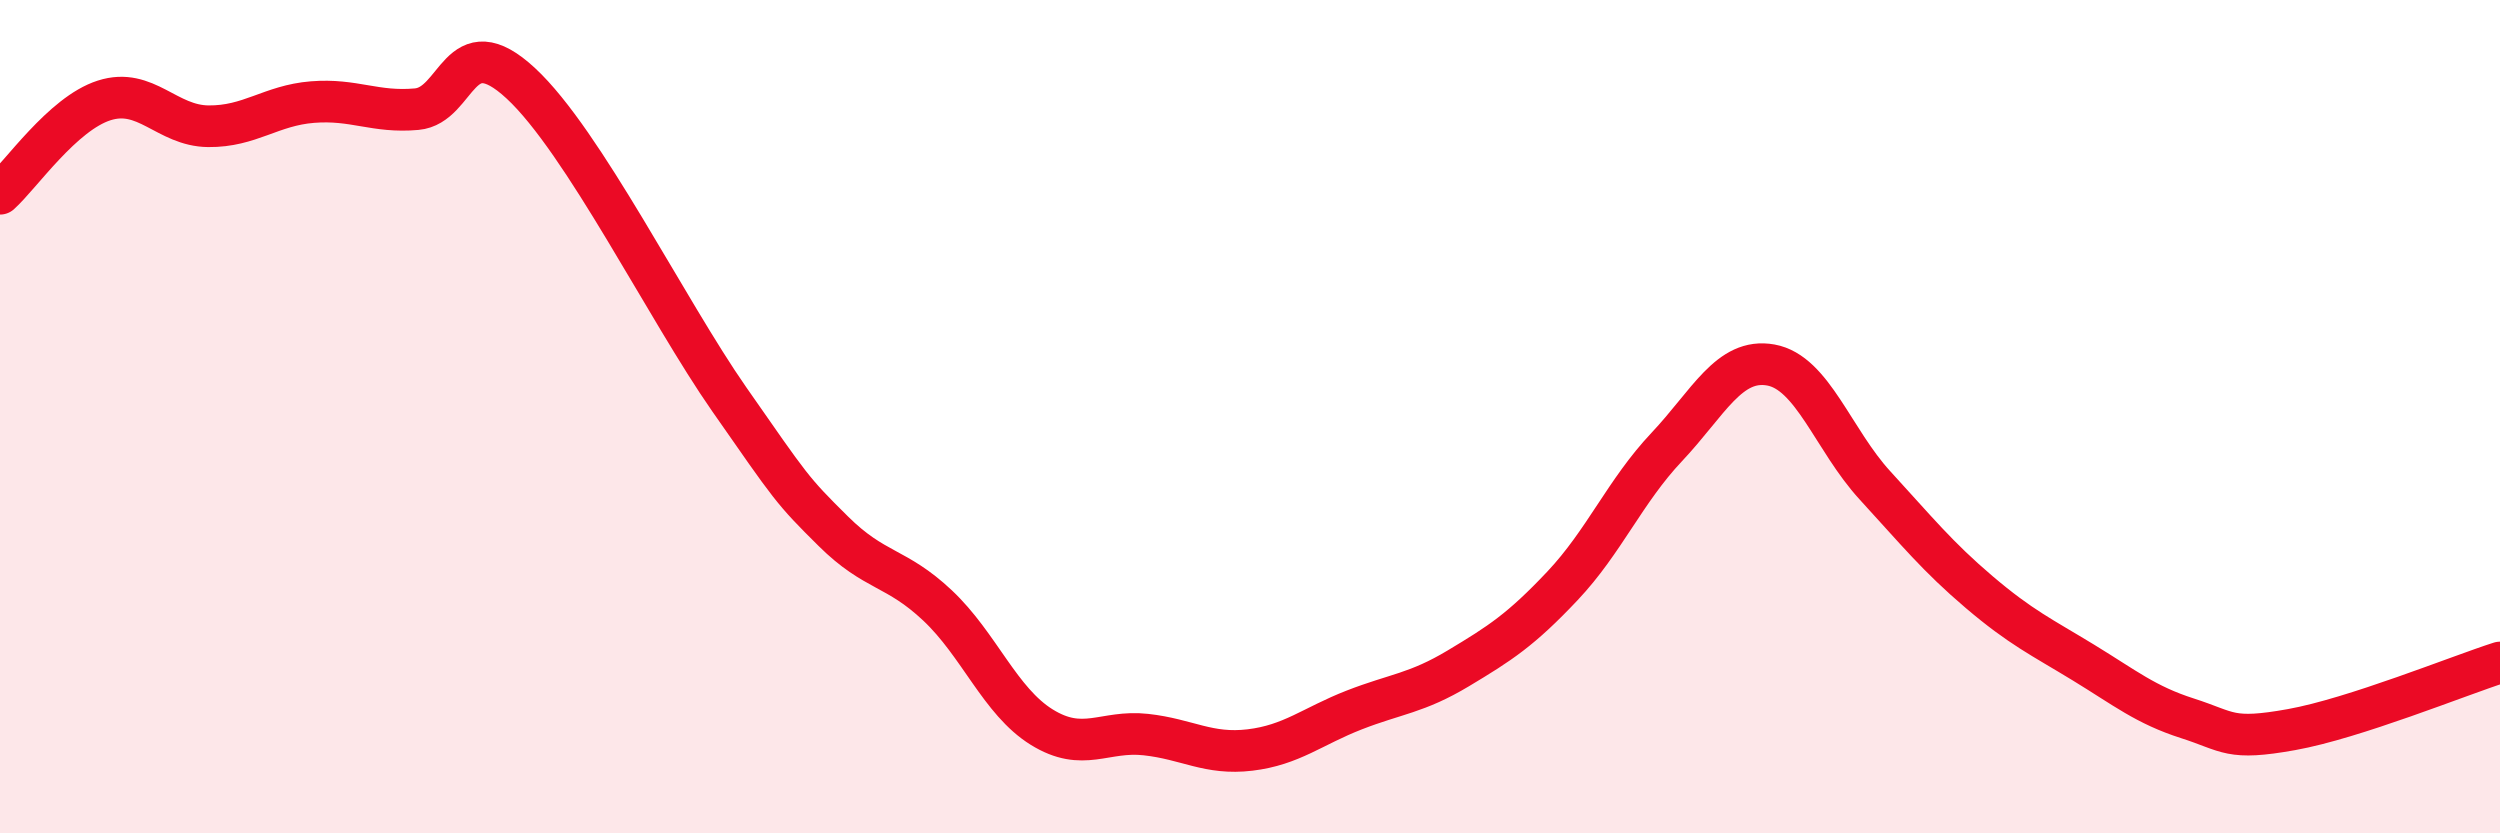 
    <svg width="60" height="20" viewBox="0 0 60 20" xmlns="http://www.w3.org/2000/svg">
      <path
        d="M 0,4.65 C 0.5,4.2 1.5,2.73 2.5,2.41 C 3.5,2.09 4,3.02 5,3.03 C 6,3.04 6.5,2.53 7.5,2.45 C 8.5,2.37 9,2.71 10,2.62 C 11,2.53 11,0.61 12.5,2 C 14,3.39 16,7.43 17.5,9.58 C 19,11.73 19,11.76 20,12.75 C 21,13.74 21.5,13.59 22.5,14.53 C 23.5,15.47 24,16.83 25,17.45 C 26,18.07 26.5,17.52 27.5,17.63 C 28.5,17.74 29,18.12 30,18 C 31,17.88 31.5,17.43 32.5,17.04 C 33.5,16.65 34,16.64 35,16.04 C 36,15.44 36.5,15.12 37.5,14.06 C 38.5,13 39,11.79 40,10.73 C 41,9.67 41.5,8.58 42.5,8.76 C 43.5,8.94 44,10.56 45,11.65 C 46,12.74 46.5,13.36 47.5,14.21 C 48.5,15.06 49,15.29 50,15.9 C 51,16.51 51.5,16.92 52.5,17.24 C 53.5,17.56 53.5,17.78 55,17.51 C 56.5,17.24 59,16.22 60,15.9L60 20L0 20Z"
        fill="#EB0A25"
        opacity="0.1"
        stroke-linecap="round"
        stroke-linejoin="round"
      />
      <path
        d="M 0,4.65 C 0.5,4.2 1.5,2.73 2.5,2.41 C 3.5,2.09 4,3.02 5,3.03 C 6,3.04 6.5,2.53 7.5,2.45 C 8.5,2.37 9,2.71 10,2.62 C 11,2.53 11,0.61 12.5,2 C 14,3.39 16,7.43 17.5,9.58 C 19,11.73 19,11.76 20,12.75 C 21,13.74 21.5,13.59 22.5,14.53 C 23.5,15.47 24,16.83 25,17.45 C 26,18.07 26.5,17.52 27.5,17.63 C 28.5,17.74 29,18.12 30,18 C 31,17.88 31.5,17.43 32.5,17.04 C 33.5,16.65 34,16.64 35,16.04 C 36,15.44 36.5,15.12 37.5,14.06 C 38.5,13 39,11.79 40,10.73 C 41,9.67 41.5,8.58 42.5,8.76 C 43.5,8.94 44,10.56 45,11.65 C 46,12.74 46.5,13.36 47.5,14.21 C 48.5,15.06 49,15.29 50,15.9 C 51,16.51 51.5,16.92 52.5,17.24 C 53.5,17.56 53.5,17.78 55,17.51 C 56.5,17.24 59,16.22 60,15.9"
        stroke="#EB0A25"
        stroke-width="1"
        fill="none"
        stroke-linecap="round"
        stroke-linejoin="round"
      />
    </svg>
  